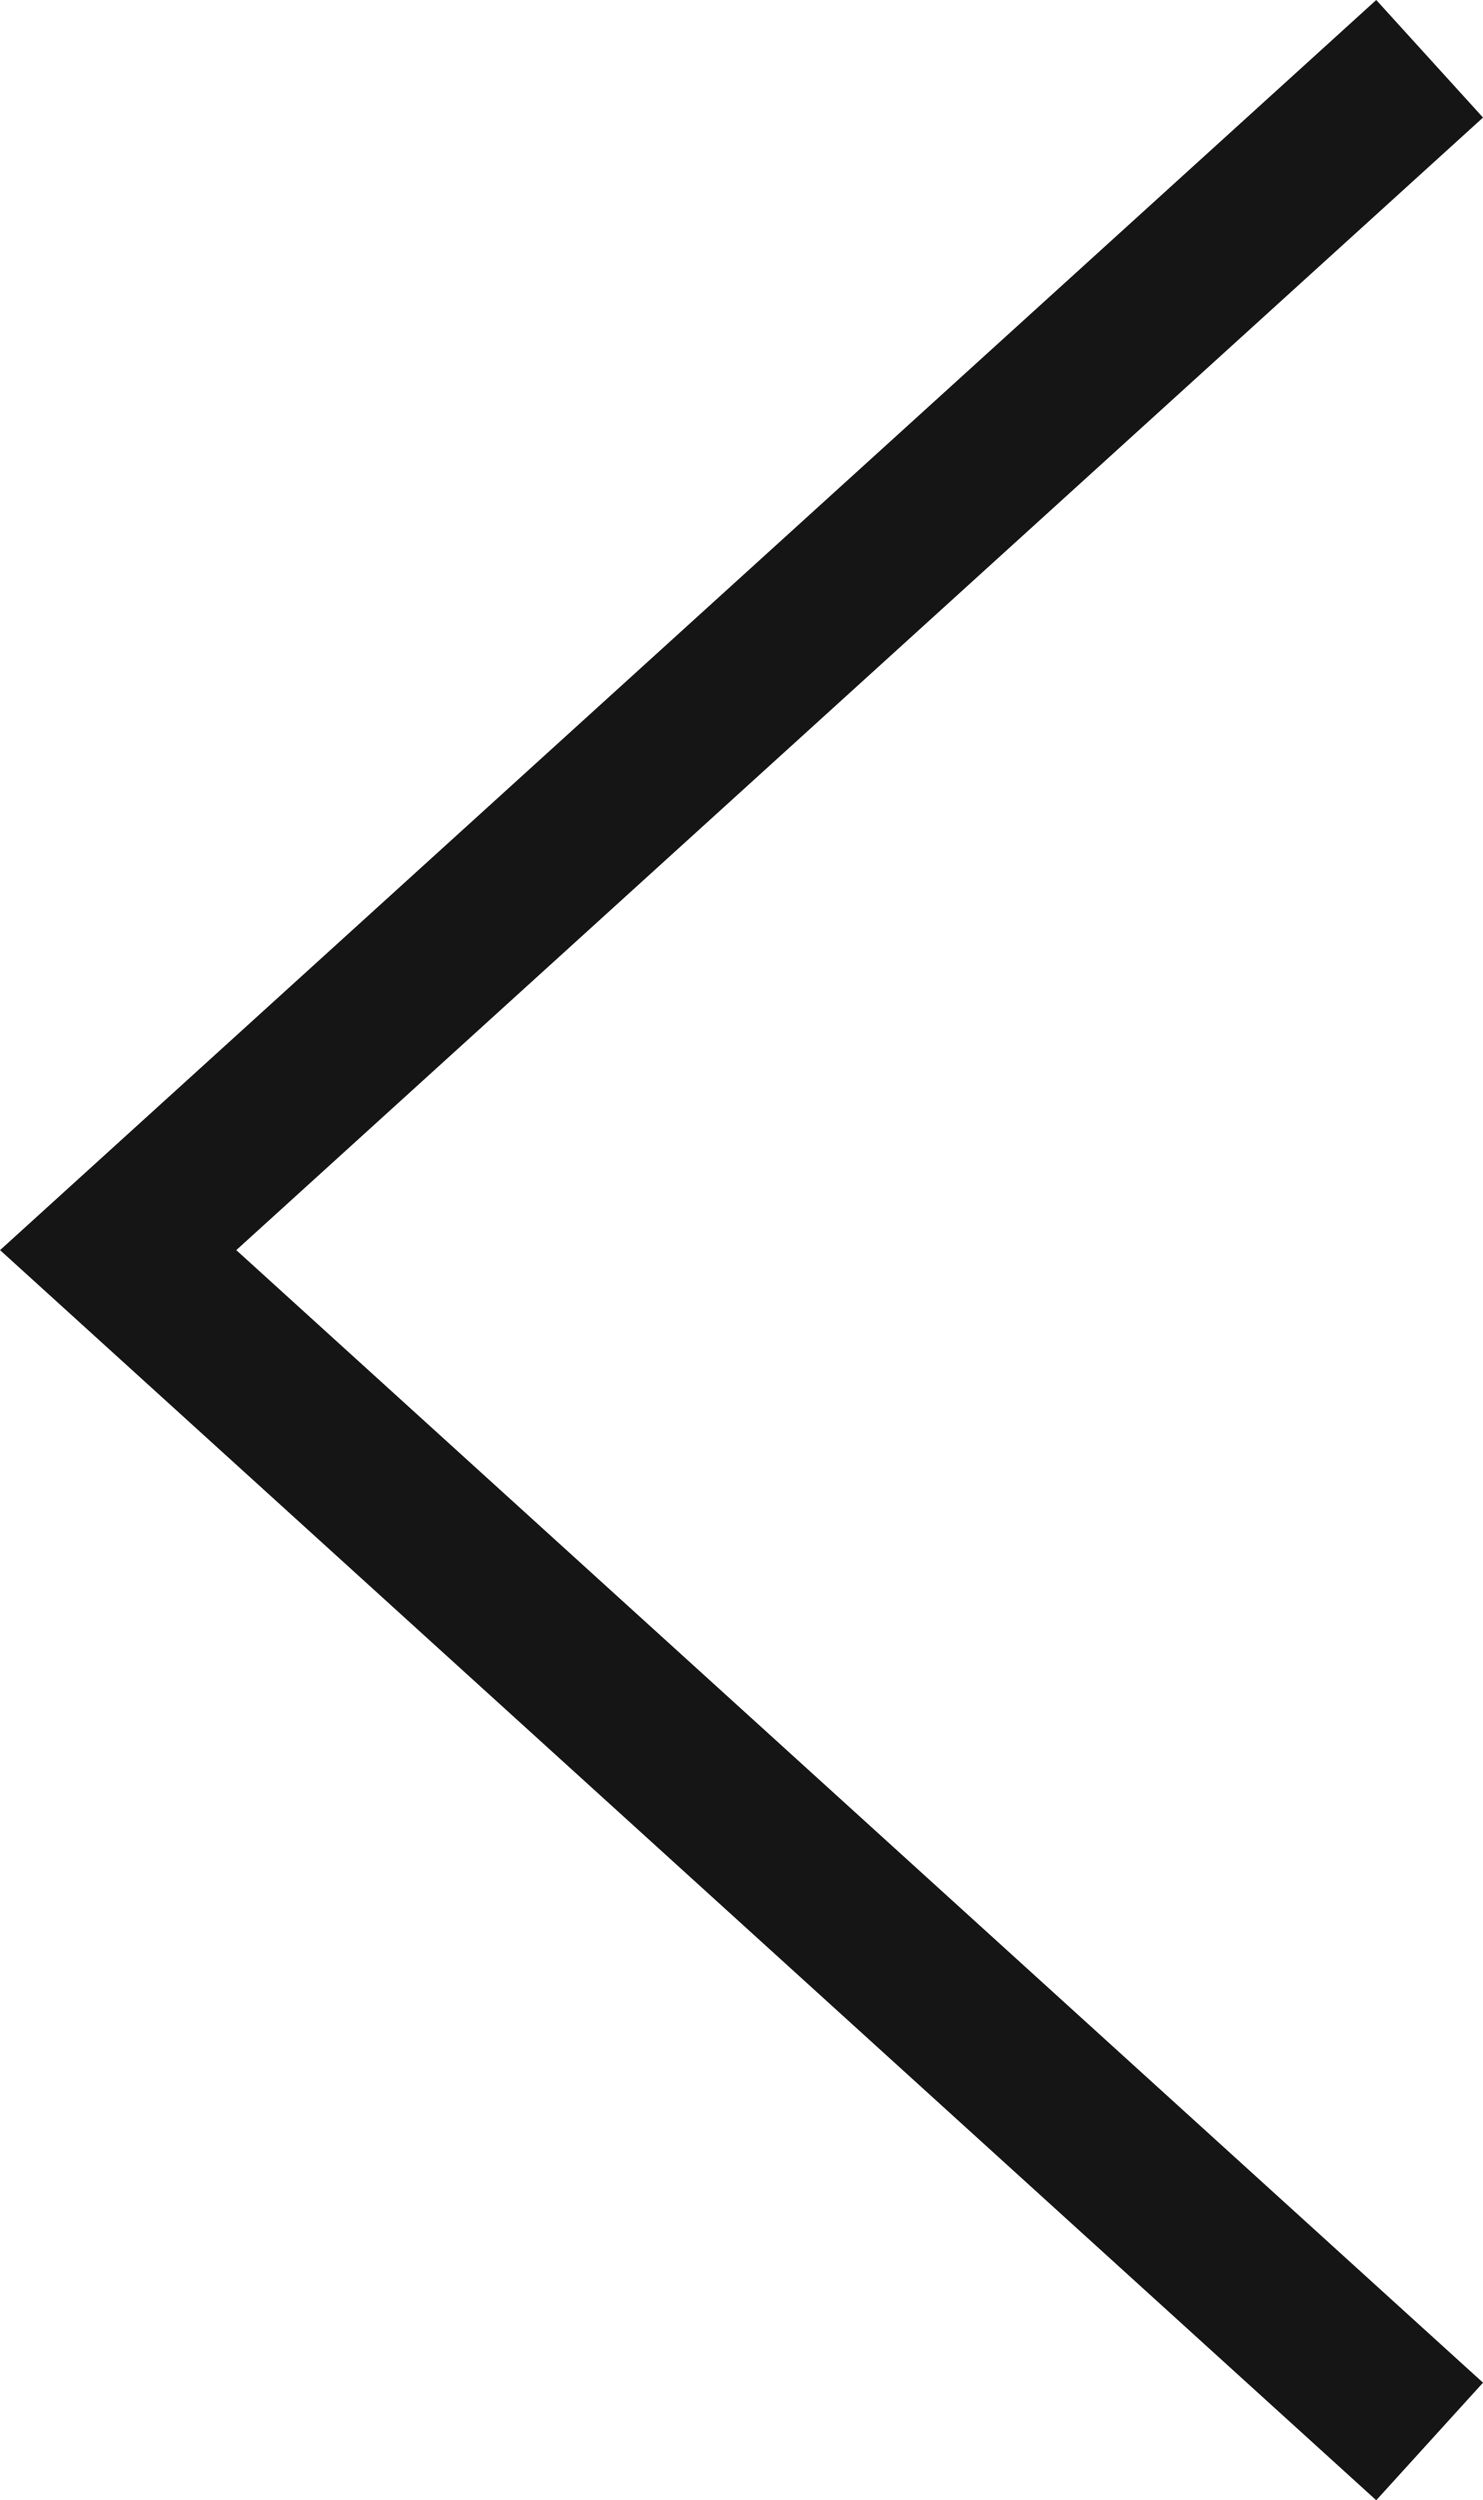 <svg xmlns="http://www.w3.org/2000/svg" width="9.337" height="15.74" viewBox="0 0 9.337 15.74">
  <path id="パス_48" data-name="パス 48" d="M0,8.257,7.5,0,15,8.257" transform="translate(0.744 15.37) rotate(-90)" fill="none" stroke="#151515" stroke-width="1"/>
</svg>
